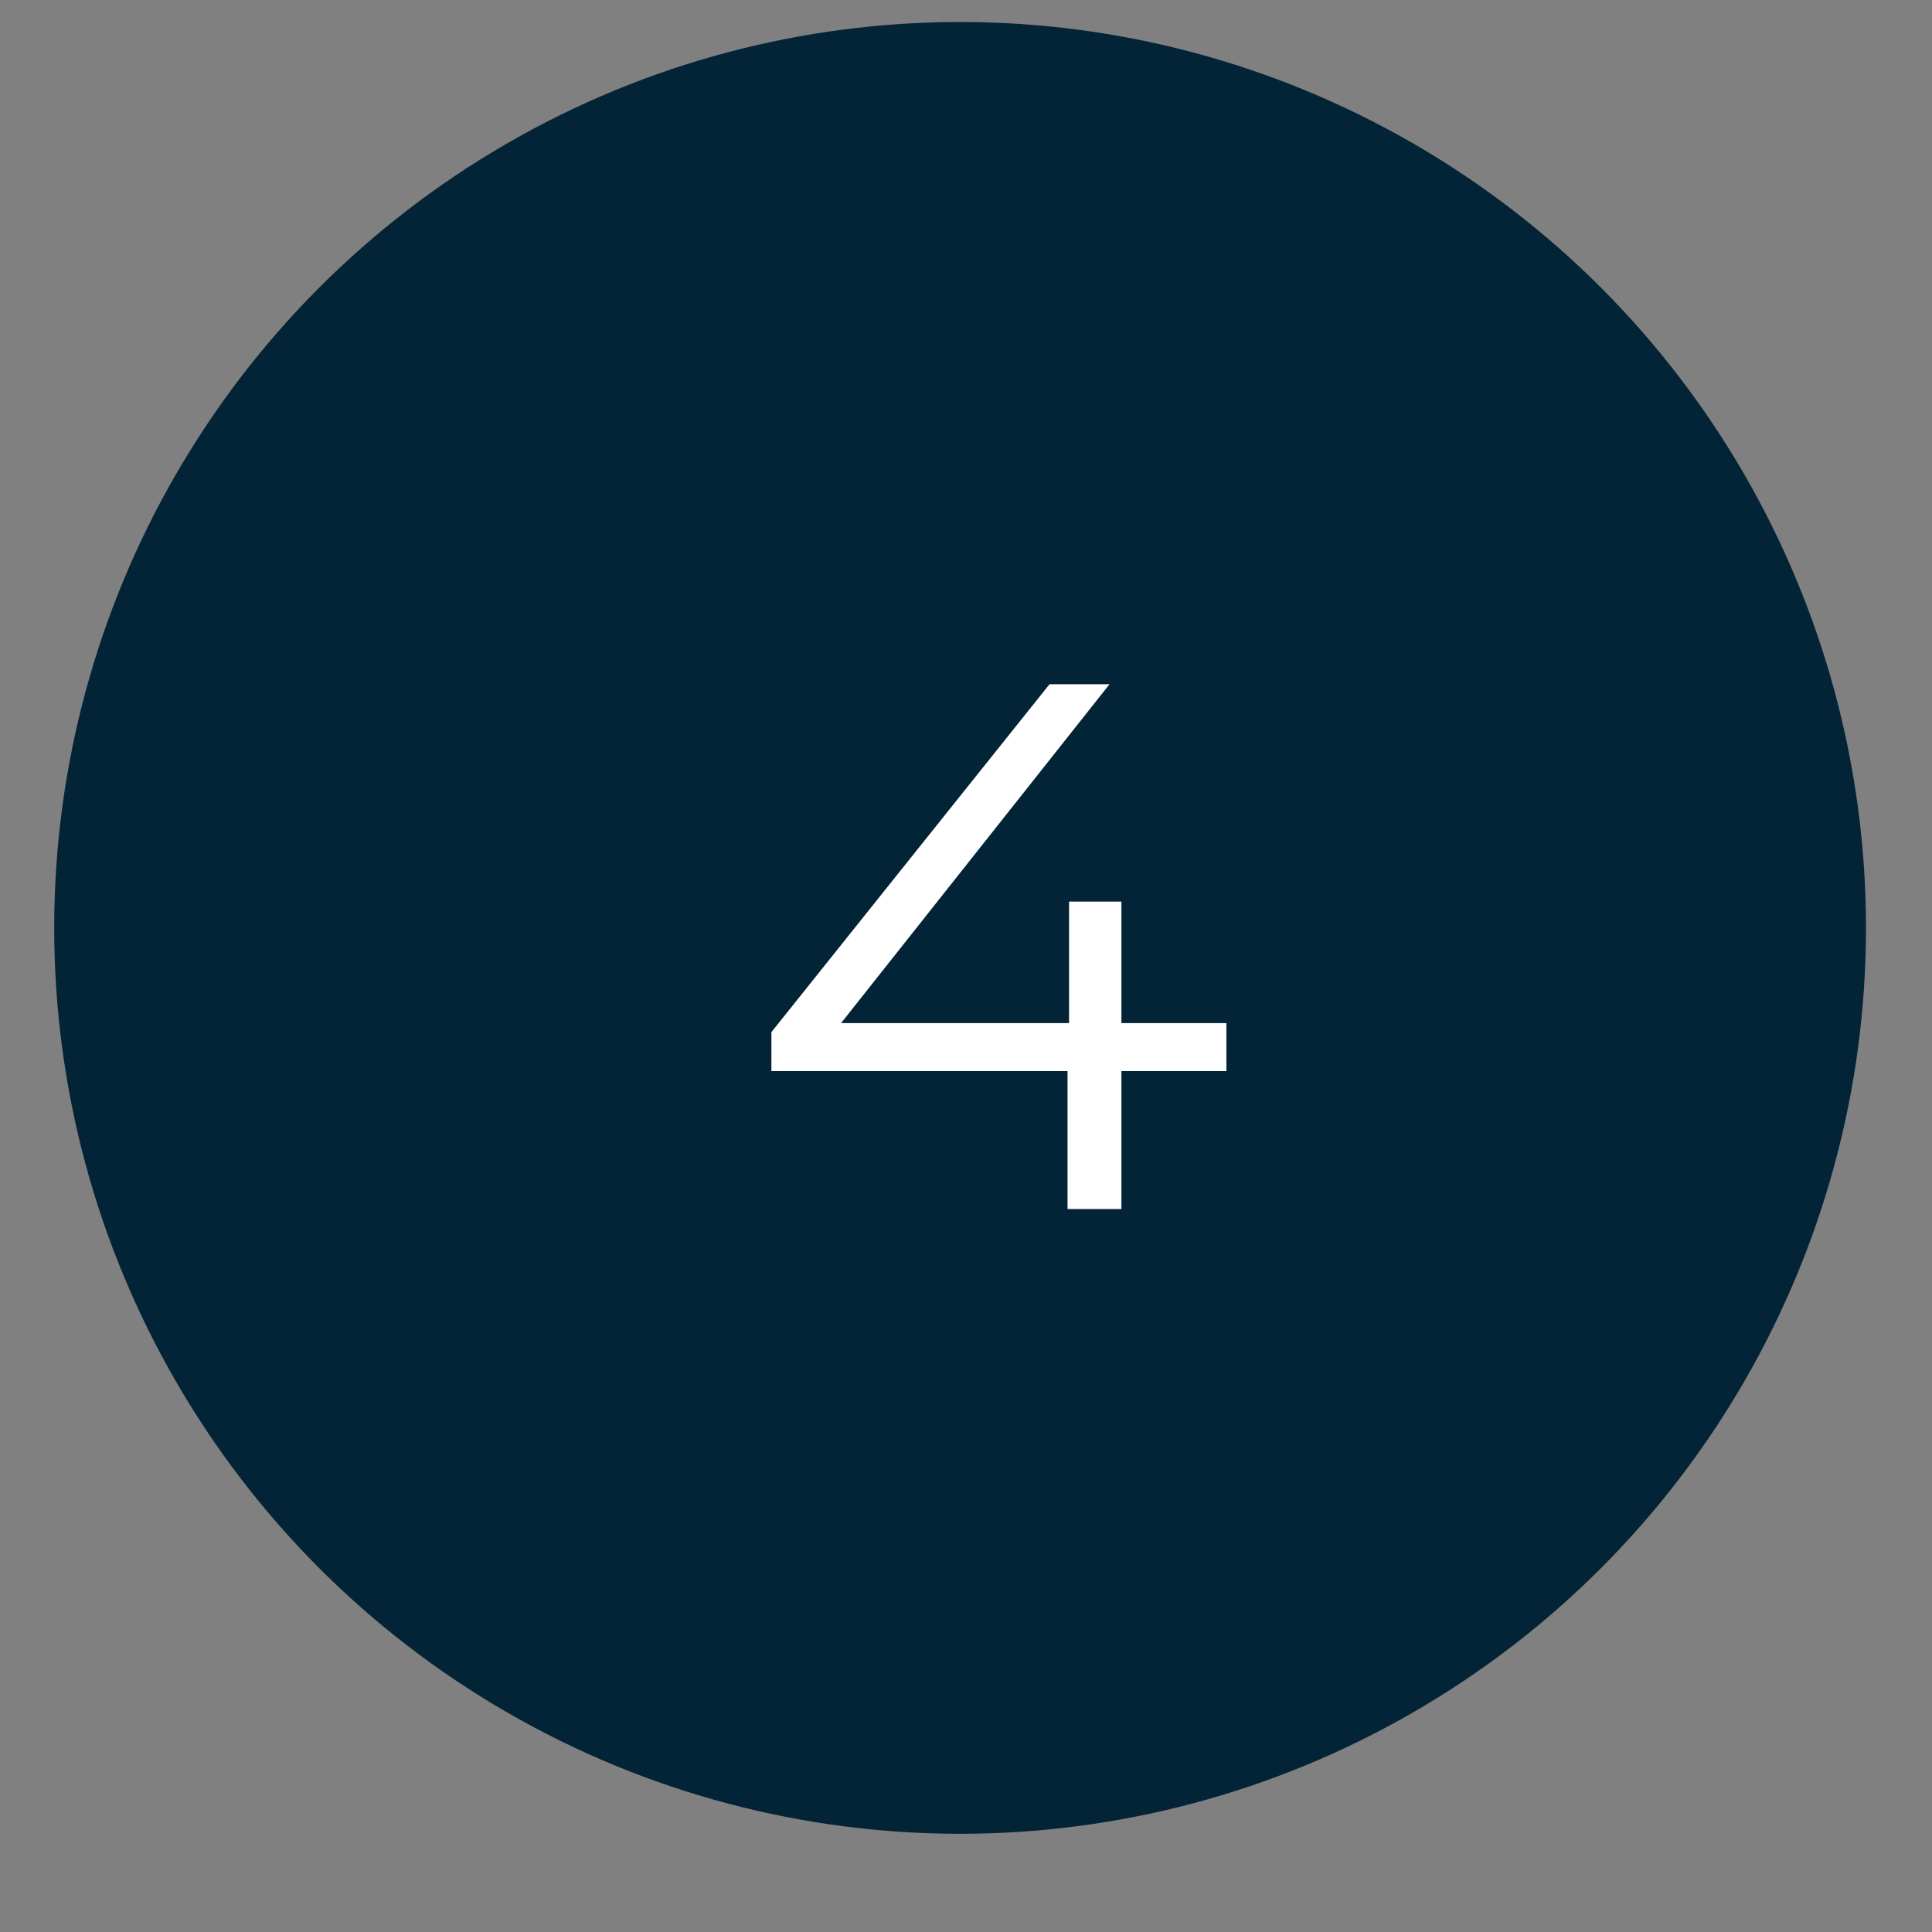 <?xml version="1.0" encoding="UTF-8"?> <svg xmlns="http://www.w3.org/2000/svg" width="18" height="18" viewBox="0 0 18 18" fill="none"><rect x="0" y="0" width="18" height="18" fill="#808080" stroke="none"/> <circle cx="8.945" cy="8.645" r="8.44" fill="#022436"></circle> <path d="M11.426 9.979H10.448V11.264H9.946V9.979H7.187V9.616L9.778 6.375H10.337L7.836 9.532H9.96V8.4H10.448V9.532H11.426V9.979Z" fill="white"></path> </svg> 